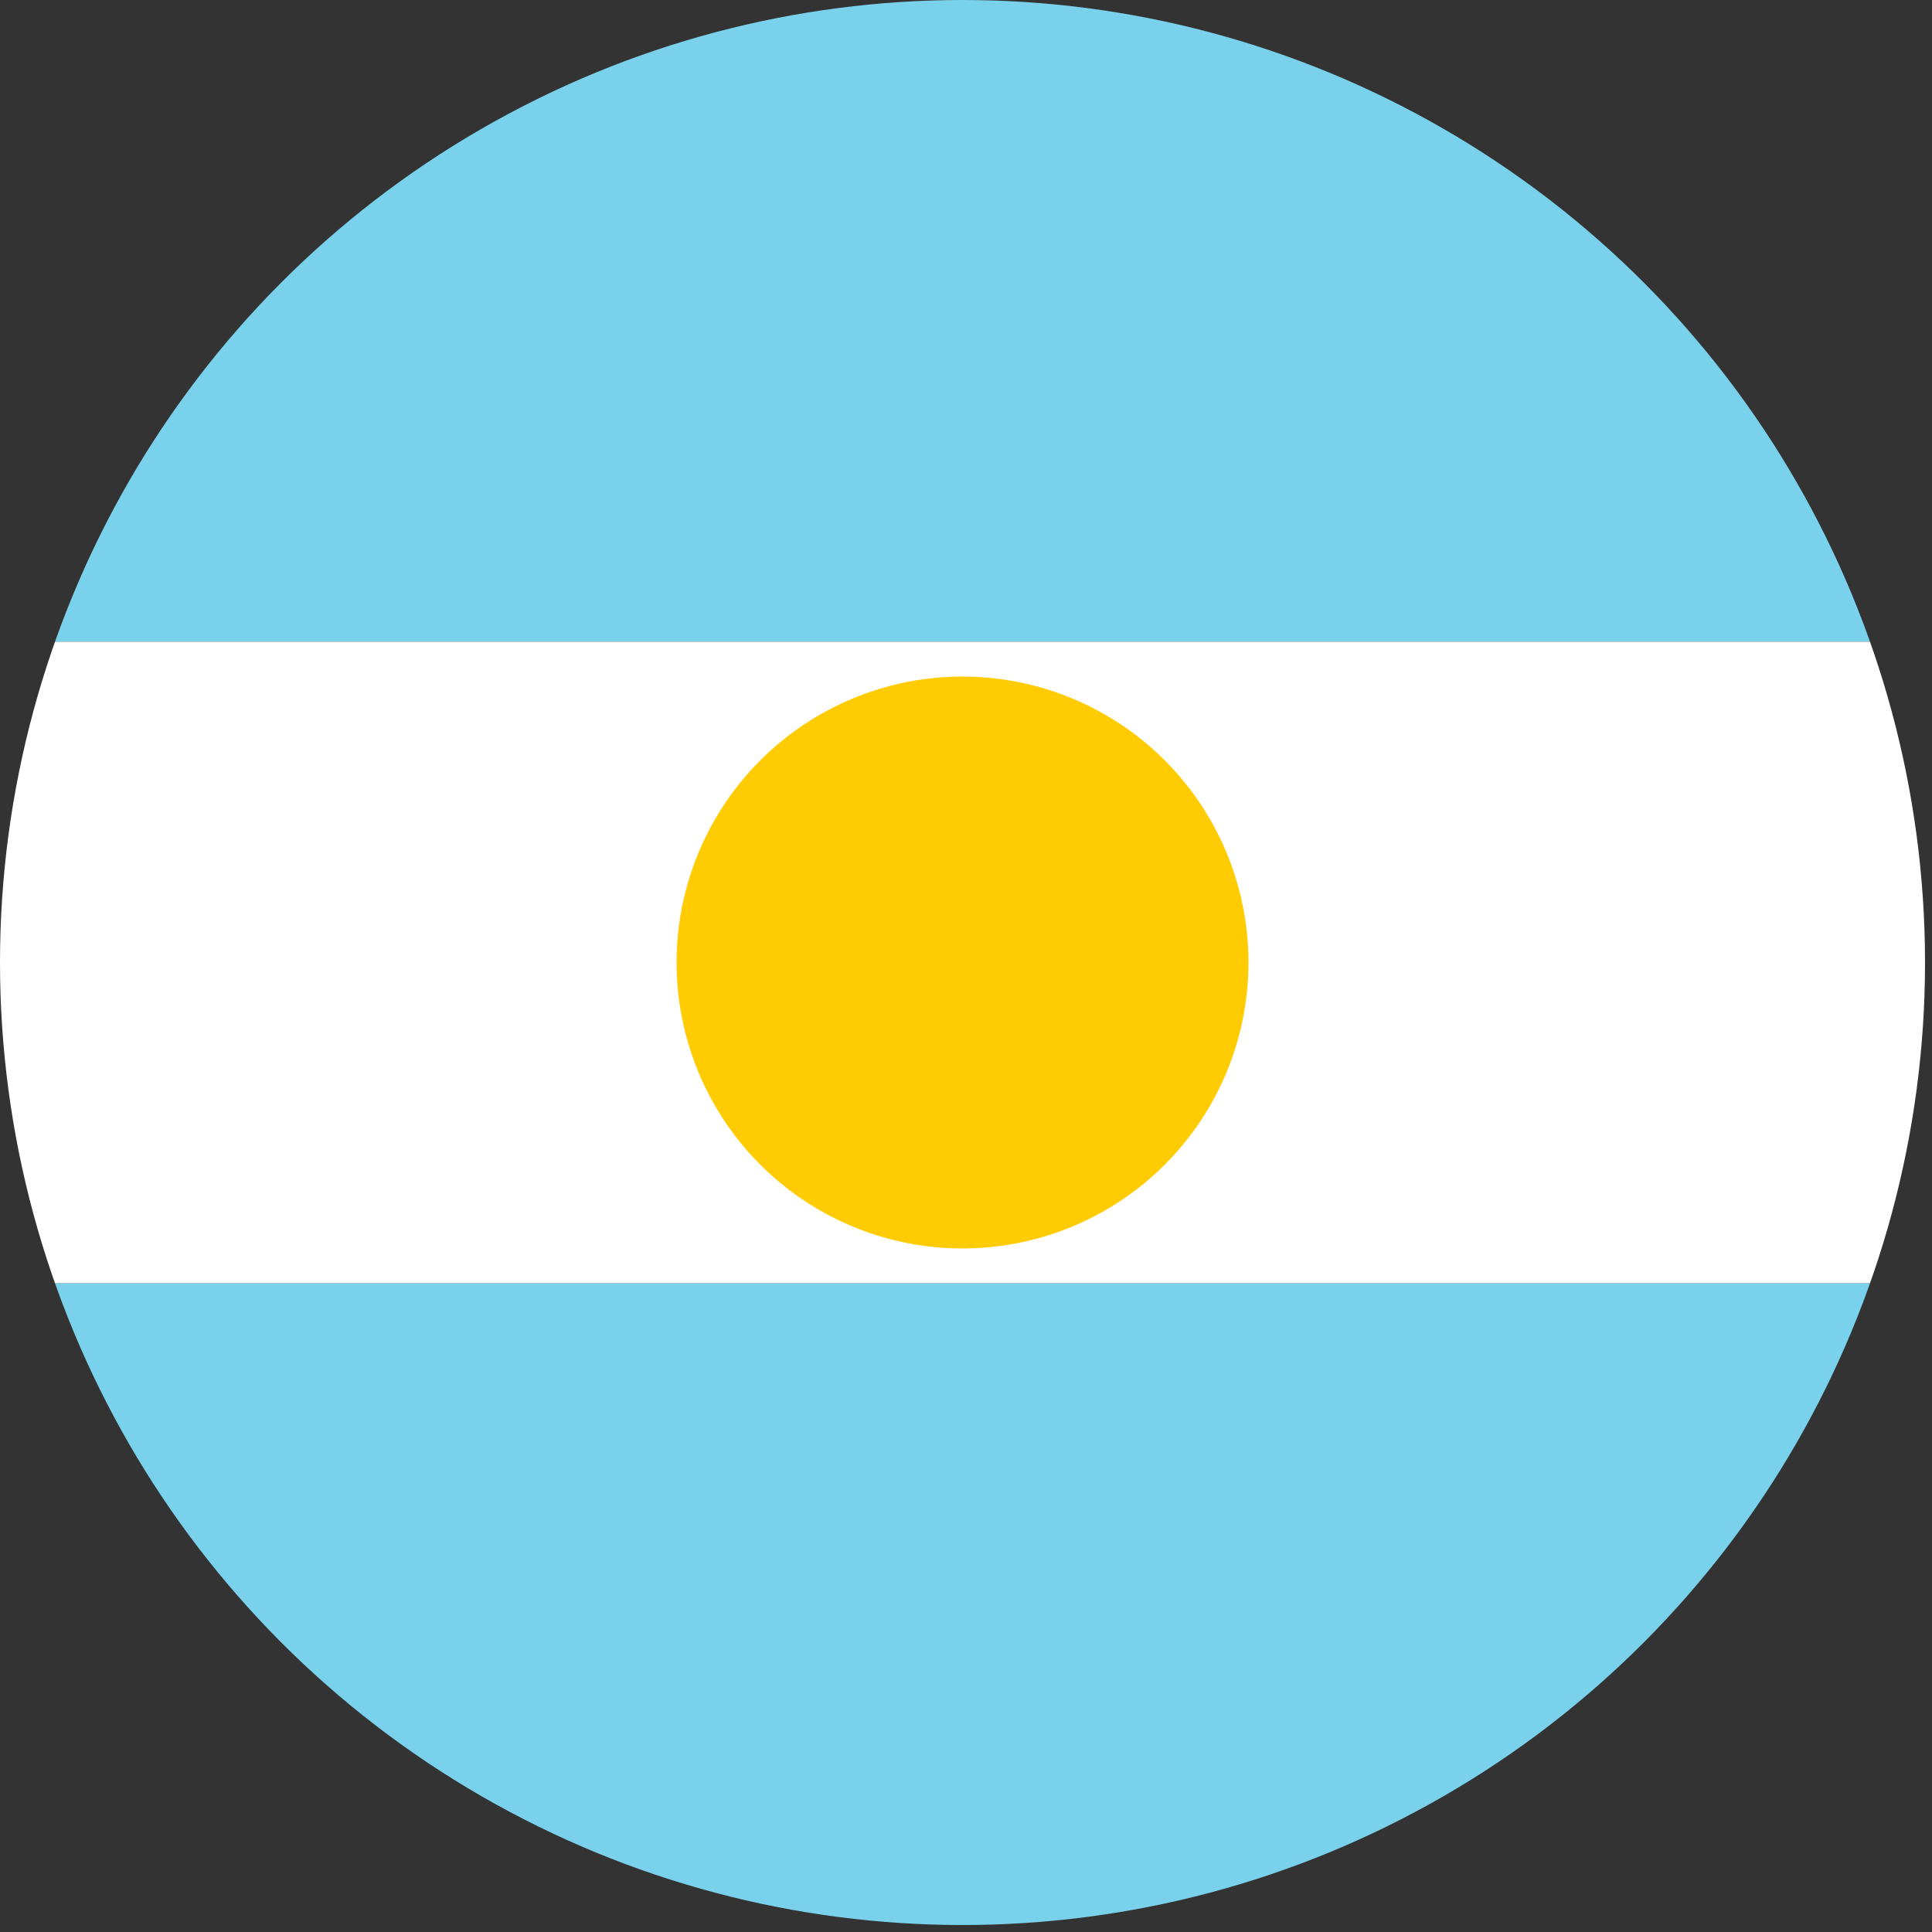 <svg xmlns="http://www.w3.org/2000/svg" xmlns:xlink="http://www.w3.org/1999/xlink" id="Capa_1" viewBox="0 0 27.7 27.7"><rect x="0" y="0" width="27.7" height="27.7" fill="#333333" stroke="none"/><defs><style>      .st0 {        fill: none;      }      .st1 {        fill: #79d1eb;      }      .st2 {        fill: #ffcc04;      }      .st3 {        fill: #fff;      }      .st4 {        clip-path: url(#clippath);      }    </style><clipPath id="clippath"><circle class="st0" cx="13.8" cy="13.8" r="13.8"></circle></clipPath></defs><g class="st4"><g><rect class="st1" x="-7.3" width="39.3" height="9.2"></rect><rect class="st3" x="-7.3" y="9.2" width="39.3" height="9.2"></rect><rect class="st1" x="-7.3" y="18.4" width="39.3" height="9.2"></rect></g></g><circle class="st2" cx="13.8" cy="13.8" r="4.1"></circle></svg>